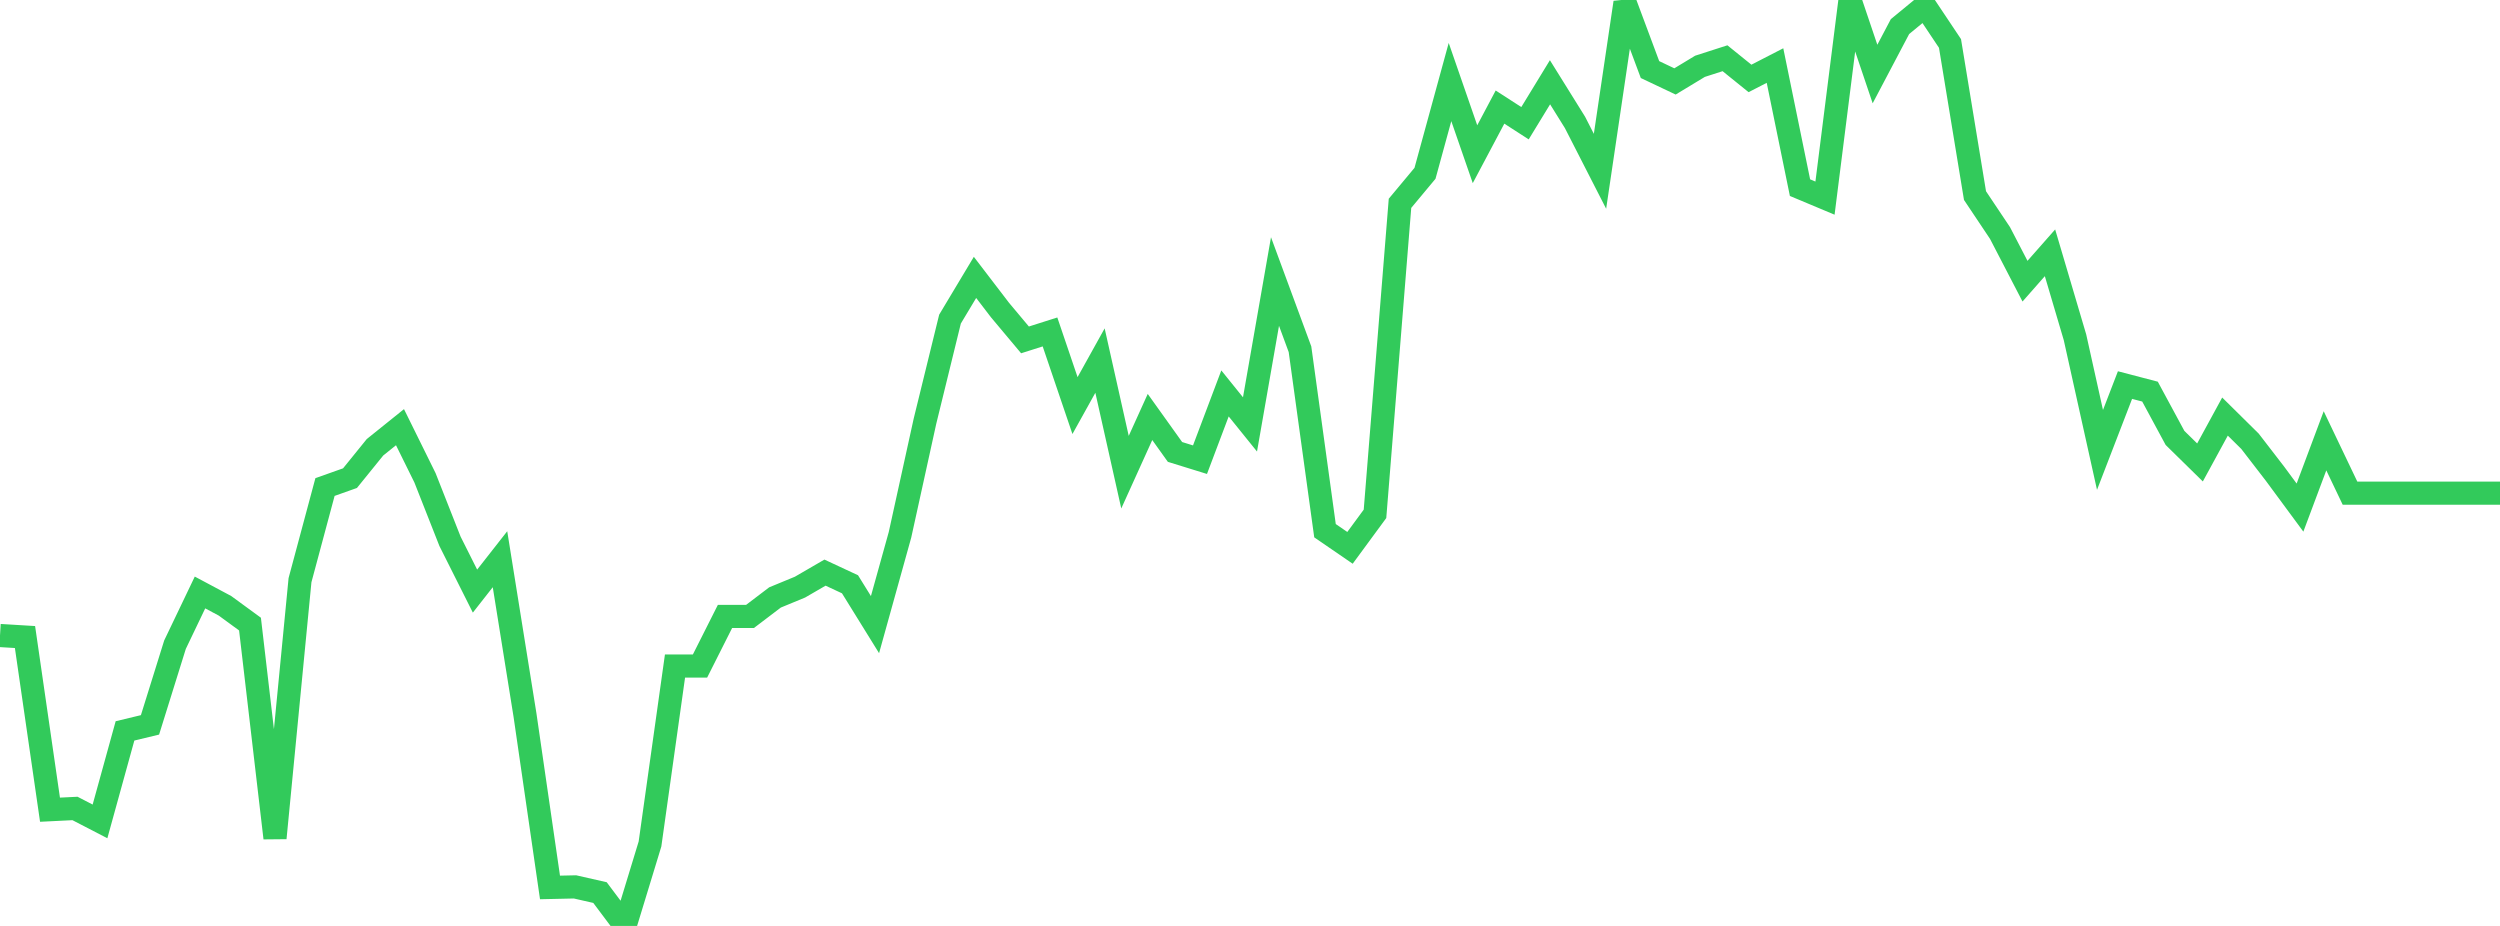 <?xml version="1.0" standalone="no"?>
<!DOCTYPE svg PUBLIC "-//W3C//DTD SVG 1.1//EN" "http://www.w3.org/Graphics/SVG/1.1/DTD/svg11.dtd">

<svg width="135" height="50" viewBox="0 0 135 50" preserveAspectRatio="none" 
  xmlns="http://www.w3.org/2000/svg"
  xmlns:xlink="http://www.w3.org/1999/xlink">


<polyline points="0.0, 34.318 1.35, 34.4 2.7, 43.724 4.05, 43.657 5.4, 44.356 6.75, 39.468 8.1, 39.143 9.45, 34.813 10.8, 31.994 12.15, 32.714 13.5, 33.701 14.85, 45.255 16.2, 31.33 17.55, 26.3 18.9, 25.82 20.25, 24.153 21.6, 23.068 22.95, 25.803 24.3, 29.23 25.65, 31.92 27.0, 30.198 28.35, 38.616 29.7, 47.922 31.05, 47.892 32.4, 48.199 33.75, 50.0 35.1, 45.575 36.45, 35.966 37.8, 35.967 39.15, 33.287 40.5, 33.288 41.85, 32.262 43.2, 31.705 44.55, 30.922 45.9, 31.551 47.25, 33.73 48.6, 28.878 49.95, 22.738 51.3, 17.232 52.65, 14.979 54.0, 16.743 55.35, 18.354 56.7, 17.925 58.05, 21.901 59.4, 19.471 60.75, 25.498 62.1, 22.517 63.45, 24.405 64.8, 24.823 66.15, 21.245 67.5, 22.918 68.85, 15.202 70.2, 18.861 71.55, 28.658 72.9, 29.584 74.25, 27.747 75.6, 10.979 76.95, 9.359 78.3, 4.43 79.65, 8.328 81.0, 5.782 82.35, 6.654 83.7, 4.442 85.05, 6.611 86.4, 9.25 87.75, 0.136 89.1, 3.757 90.45, 4.397 91.8, 3.58 93.15, 3.145 94.5, 4.235 95.85, 3.54 97.2, 10.133 98.55, 10.699 99.9, 0.0 101.25, 3.998 102.6, 1.435 103.95, 0.325 105.3, 2.347 106.65, 10.562 108.0, 12.582 109.35, 15.184 110.7, 13.651 112.05, 18.216 113.4, 24.296 114.75, 20.794 116.1, 21.147 117.45, 23.647 118.8, 24.972 120.15, 22.495 121.5, 23.829 122.85, 25.58 124.2, 27.41 125.55, 23.803 126.9, 26.63 128.25, 26.63 129.6, 26.63 130.95, 26.63 132.3, 26.63 133.65, 26.63 135.0, 26.63" fill="none" stroke="#32ca5b" stroke-width="1.25"/>

</svg>